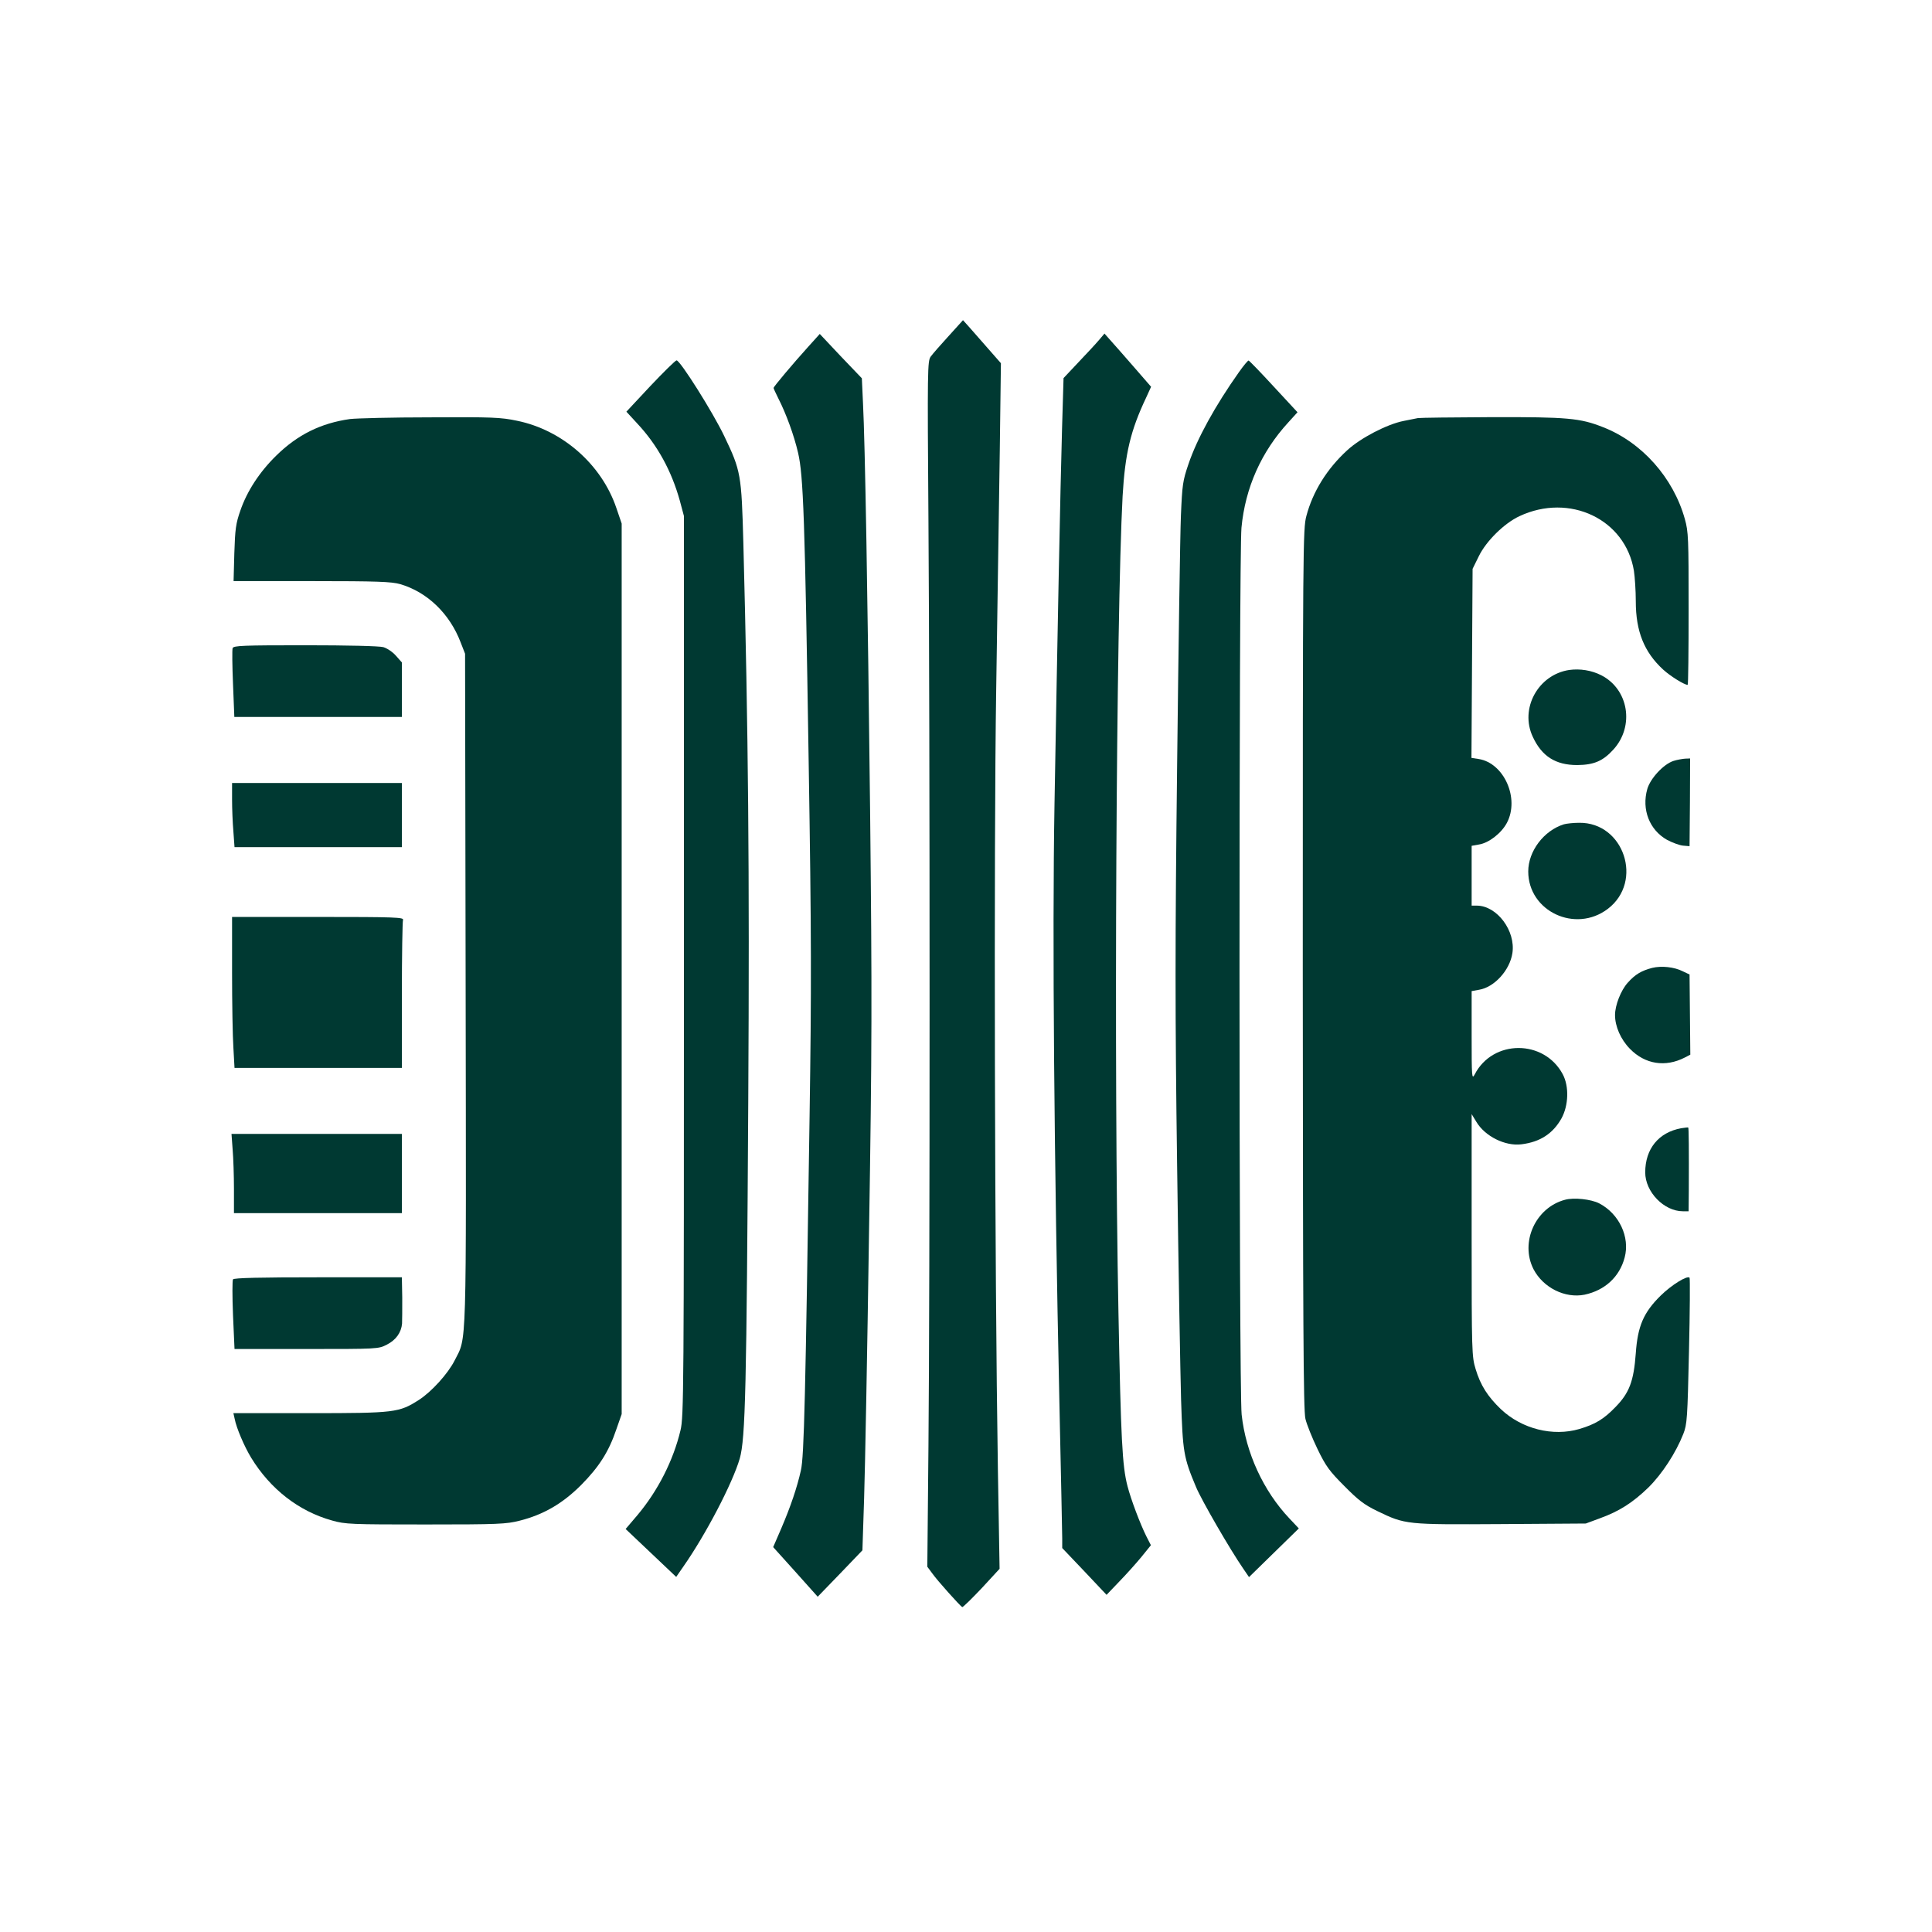 <?xml version="1.0" standalone="no"?>
<!DOCTYPE svg PUBLIC "-//W3C//DTD SVG 20010904//EN"
 "http://www.w3.org/TR/2001/REC-SVG-20010904/DTD/svg10.dtd">
<svg version="1.0" xmlns="http://www.w3.org/2000/svg"
 width="1024pt" height="1024pt" viewBox="0 0 1024 1024"
 preserveAspectRatio="xMidYMid meet">

<g transform="translate(0,1024) scale(0.1,-0.1)"
fill="#003932" stroke="none">
<path d="M5028 8459 c-42 -46 -85 -95 -95 -109 -17 -24 -18 -62 -12 -875 8
-1097 8 -4075 0 -4899 l-6 -640 26 -35 c29 -41 149 -174 159 -179 4 -1 50 44
103 100 l95 103 -9 525 c-17 1051 -22 3299 -9 4135 7 440 15 1009 19 1265 l6
465 -65 74 c-36 41 -81 92 -100 114 l-36 40 -76 -84z"/>
<path d="M4281 8399 c-77 -85 -181 -209 -181 -215 0 -3 11 -27 25 -55 42 -82
84 -198 105 -289 28 -120 36 -344 56 -1630 15 -934 15 -1211 5 -1885 -22
-1492 -29 -1804 -46 -1878 -20 -90 -54 -191 -105 -310 l-42 -97 118 -131 118
-132 119 123 118 123 9 276 c5 152 17 785 26 1406 16 996 16 1259 6 2215 -13
1160 -27 1974 -38 2185 l-6 130 -112 117 -111 118 -64 -71z"/>
<path d="M5826 8439 c-16 -19 -65 -72 -109 -118 l-80 -85 -8 -270 c-9 -314
-24 -1065 -40 -1992 -12 -698 -2 -1874 26 -3169 8 -368 15 -693 15 -720 l0
-50 118 -124 117 -124 66 69 c37 38 90 97 118 131 l51 63 -24 47 c-33 66 -82
196 -100 266 -28 107 -35 249 -48 922 -25 1274 -12 3688 22 4325 13 226 42
348 125 523 l26 57 -93 107 c-51 59 -107 122 -124 141 l-30 34 -28 -33z"/>
<path d="M3447 8194 l-127 -136 57 -62 c107 -114 182 -251 226 -409 l22 -82 0
-2385 c0 -2250 -1 -2389 -18 -2460 -38 -160 -119 -320 -228 -450 l-63 -74 134
-127 134 -127 38 55 c119 170 261 442 299 573 30 106 36 371 45 1905 7 1216 0
1952 -26 2945 -10 366 -13 384 -101 568 -60 126 -234 402 -253 402 -6 0 -68
-61 -139 -136z"/>
<path d="M6567 8268 c-126 -178 -222 -352 -268 -488 -30 -88 -33 -108 -40
-275 -4 -99 -13 -694 -20 -1321 -11 -937 -11 -1317 0 -2125 7 -541 17 -1099
21 -1239 9 -276 13 -304 79 -461 29 -70 180 -331 251 -434 l30 -44 132 129
132 129 -50 53 c-138 146 -231 348 -253 550 -15 132 -15 4549 -1 4701 20 212
105 402 248 558 l49 54 -126 136 c-69 75 -129 137 -133 138 -4 1 -27 -27 -51
-61z"/>
<path d="M1855 8019 c-155 -22 -278 -83 -391 -194 -89 -87 -155 -189 -190
-291 -24 -68 -28 -99 -32 -226 l-4 -148 414 0 c349 0 423 -3 469 -16 144 -42
263 -157 321 -310 l23 -59 3 -1775 c3 -1960 7 -1841 -59 -1972 -35 -69 -122
-165 -189 -208 -105 -67 -126 -70 -577 -70 l-406 0 7 -31 c9 -47 50 -144 87
-205 102 -167 253 -284 429 -333 70 -20 101 -21 496 -21 386 0 427 2 498 20
127 32 228 91 326 189 95 96 147 177 187 296 l28 80 0 2360 0 2360 -28 82
c-78 231 -286 414 -527 463 -85 18 -133 20 -460 18 -201 0 -392 -5 -425 -9z"/>
<path d="M7515 8024 c-11 -2 -45 -9 -75 -15 -88 -17 -230 -91 -300 -156 -107
-98 -182 -219 -216 -348 -18 -68 -19 -151 -19 -2400 1 -1873 3 -2341 14 -2385
7 -30 36 -102 64 -160 44 -91 63 -117 142 -196 74 -75 105 -99 175 -133 149
-72 152 -72 657 -69 l448 3 73 27 c105 38 175 83 258 163 74 73 146 184 186
285 20 51 22 82 30 439 5 211 6 386 3 389 -12 13 -95 -38 -152 -94 -92 -90
-123 -163 -133 -307 -11 -148 -34 -210 -109 -286 -61 -63 -106 -90 -190 -115
-140 -41 -305 0 -416 105 -69 66 -108 126 -134 213 -20 66 -21 87 -21 710 l0
641 25 -41 c46 -77 153 -130 239 -119 99 12 167 57 212 137 38 69 41 170 7
234 -99 186 -371 186 -467 -1 -15 -28 -16 -14 -16 206 l0 236 39 7 c81 13 163
103 177 194 18 118 -81 251 -188 252 l-28 0 0 159 0 158 39 7 c52 8 119 60
148 115 68 129 -15 316 -149 338 l-39 6 3 501 3 501 33 67 c39 80 134 174 215
212 266 125 562 -16 607 -289 5 -33 10 -106 10 -162 0 -159 44 -269 145 -362
37 -34 112 -81 130 -81 3 0 5 181 5 403 0 374 -1 408 -20 476 -61 219 -228
407 -434 487 -121 48 -189 54 -590 53 -204 -1 -380 -3 -391 -5z"/>
<path d="M1233 6805 c-3 -9 -2 -94 2 -190 l7 -175 444 0 444 0 0 145 0 144
-31 35 c-17 20 -47 40 -67 46 -22 6 -189 10 -415 10 -330 0 -378 -2 -384 -15z"/>
<path d="M8317 6689 c-165 -25 -263 -205 -193 -354 48 -104 121 -150 236 -150
88 1 136 21 192 83 112 124 80 319 -65 393 -51 26 -112 36 -170 28z"/>
<path d="M8870 6207 c-53 -17 -123 -93 -139 -149 -31 -109 12 -217 104 -269
28 -15 66 -29 85 -31 l35 -3 2 233 1 232 -26 -1 c-15 -1 -43 -6 -62 -12z"/>
<path d="M1230 6003 c0 -49 3 -125 7 -170 l6 -83 443 0 444 0 0 170 0 170
-450 0 -450 0 0 -87z"/>
<path d="M8289 5871 c-106 -33 -189 -142 -189 -250 0 -211 250 -329 422 -198
190 145 85 459 -152 456 -30 0 -67 -4 -81 -8z"/>
<path d="M1230 5087 c0 -162 3 -342 7 -400 l6 -107 444 0 443 0 0 384 c0 211
3 391 6 400 6 14 -38 16 -450 16 l-456 0 0 -293z"/>
<path d="M8757 5110 c-57 -15 -90 -34 -130 -79 -36 -40 -67 -119 -67 -171 0
-60 30 -129 79 -179 80 -82 188 -99 291 -46 l29 15 -2 213 -2 212 -36 17 c-45
23 -113 30 -162 18z"/>
<path d="M8910 4260 c-119 -22 -190 -109 -190 -234 0 -103 99 -206 200 -206
l30 0 1 108 c1 220 0 334 -3 336 -2 1 -19 -1 -38 -4z"/>
<path d="M1233 4148 c4 -46 7 -140 7 -210 l0 -128 445 0 445 0 0 210 0 210
-451 0 -452 0 6 -82z"/>
<path d="M8295 3881 c-156 -41 -240 -225 -167 -368 51 -98 167 -156 271 -135
107 23 185 94 212 197 29 108 -29 232 -135 287 -43 22 -134 32 -181 19z"/>
<path d="M1235 3459 c-4 -5 -4 -91 0 -190 l8 -179 381 0 c376 0 382 0 426 23
48 24 77 64 81 112 1 17 1 78 1 138 l-2 107 -444 0 c-303 0 -447 -3 -451 -11z"/>
</g>
</svg>
